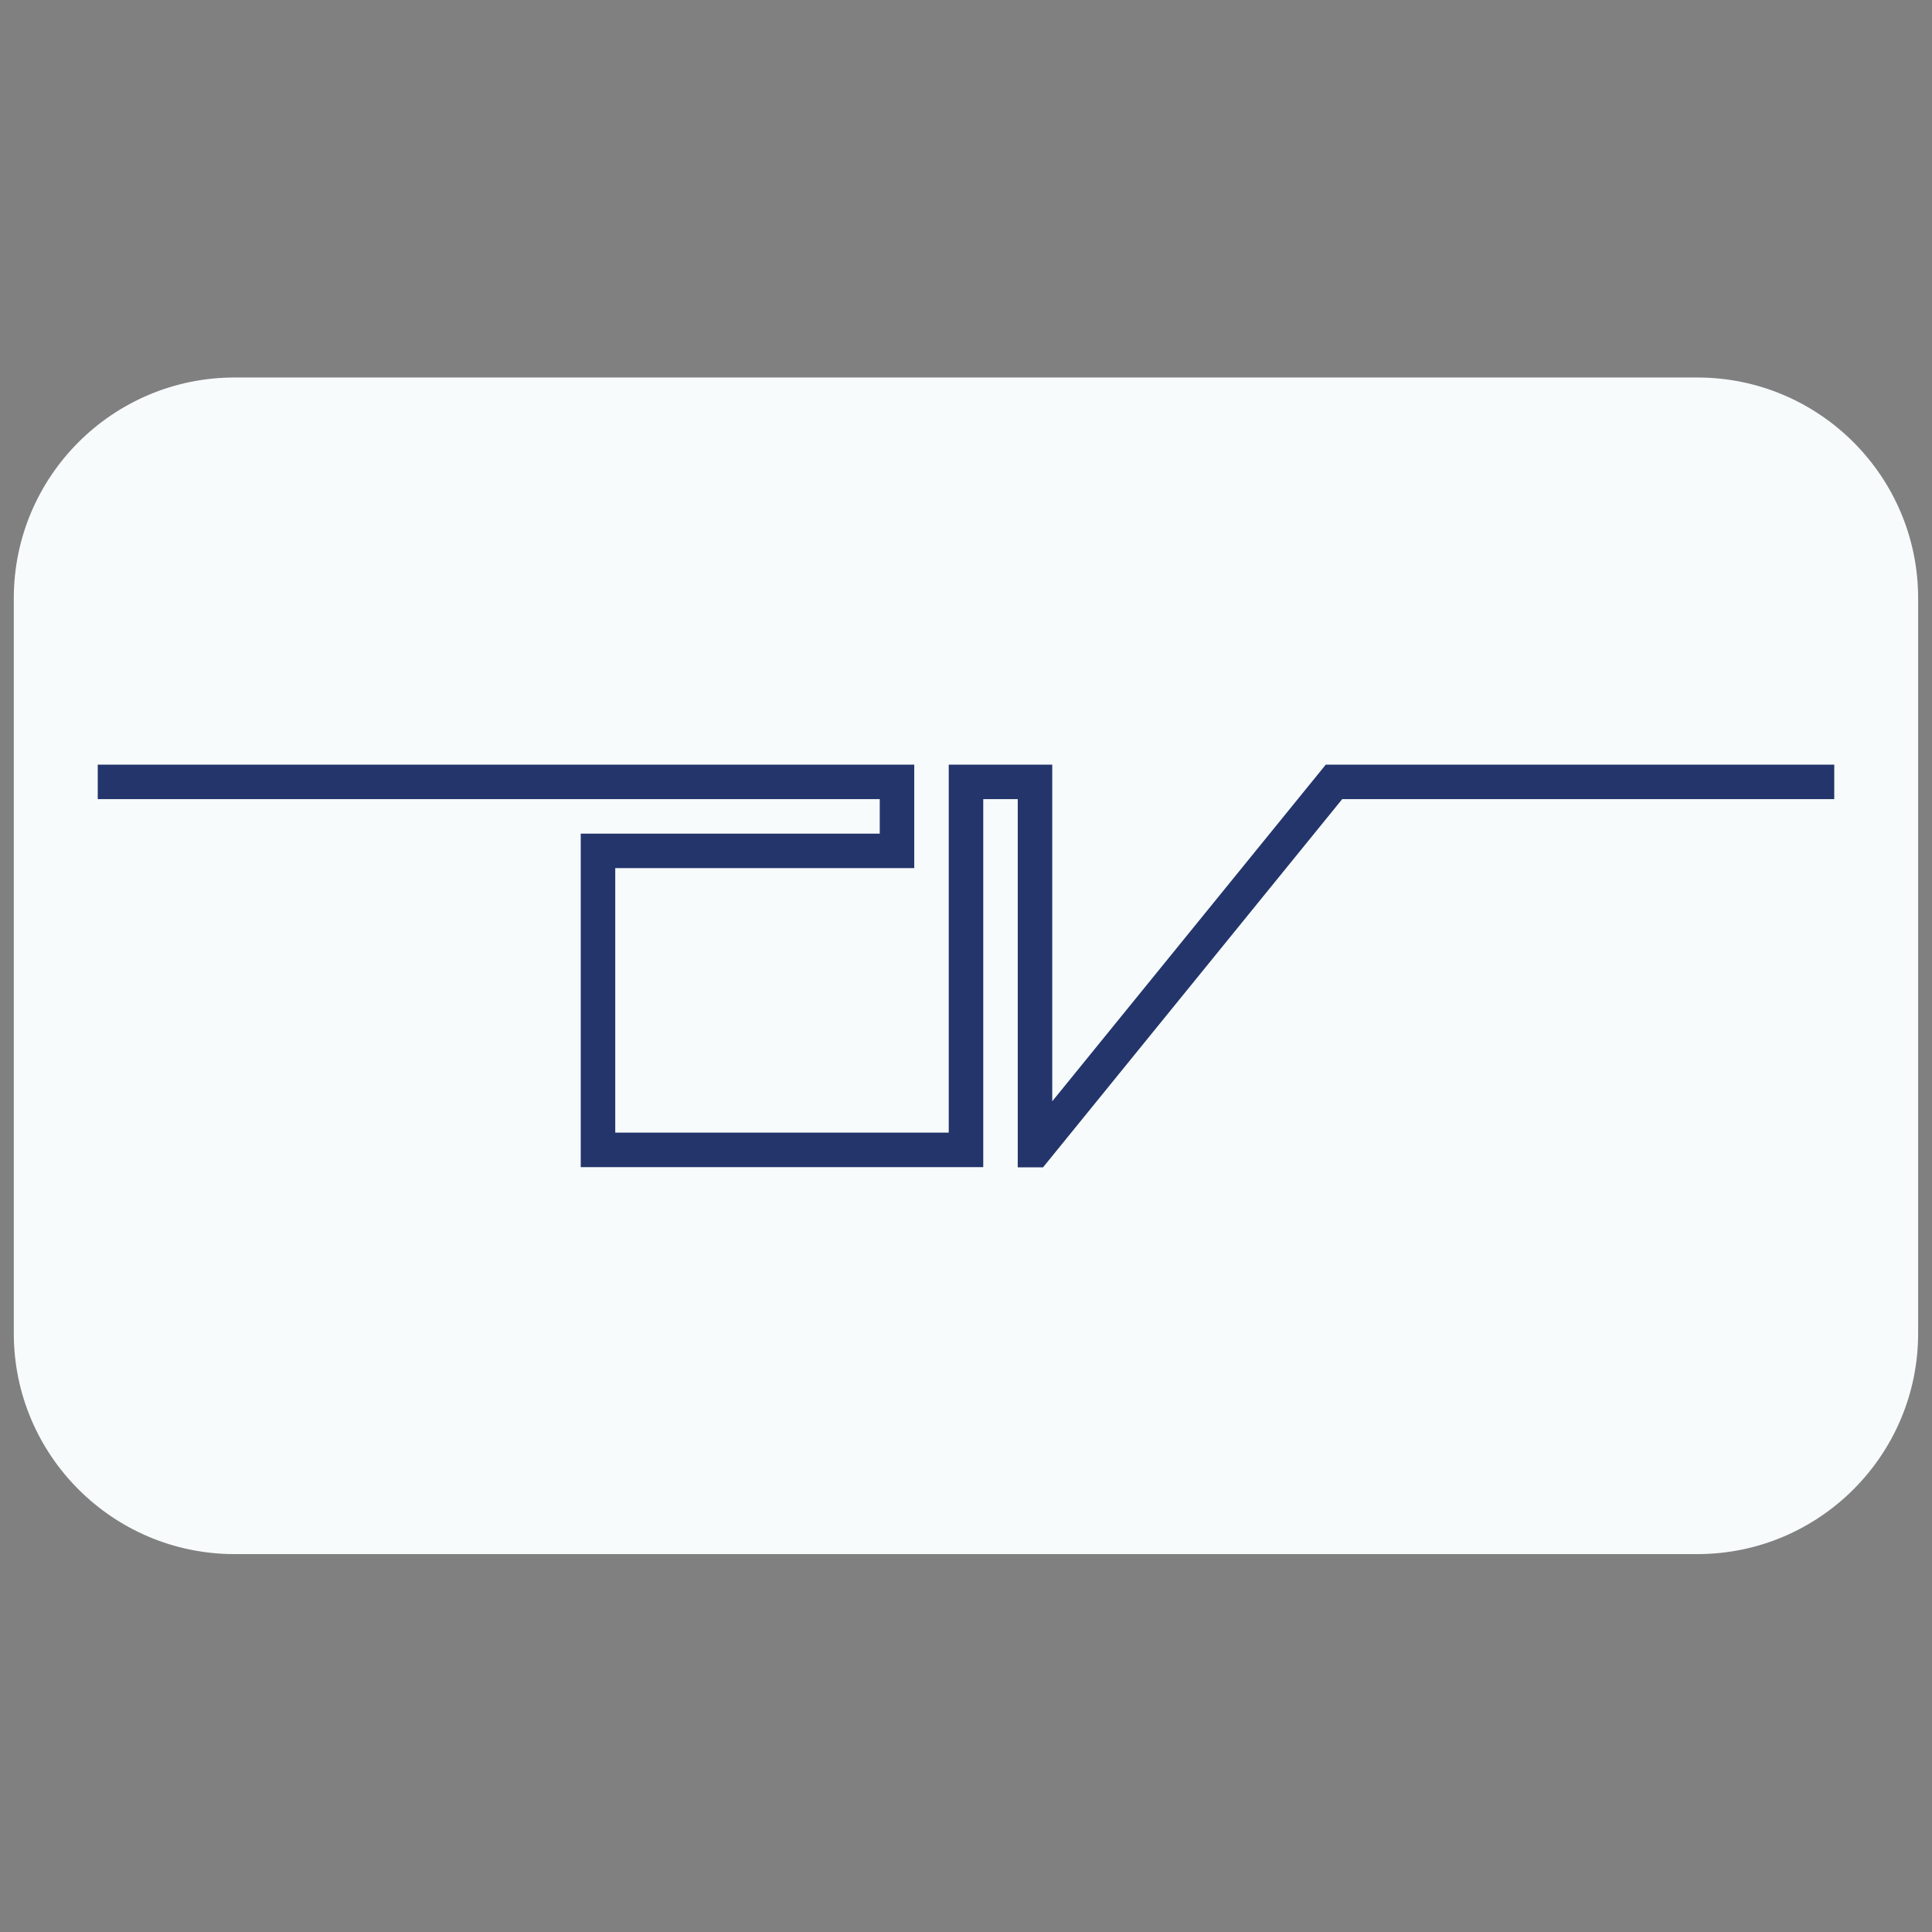 <?xml version="1.0" encoding="UTF-8" standalone="no"?>
<!DOCTYPE svg PUBLIC "-//W3C//DTD SVG 1.1//EN" "http://www.w3.org/Graphics/SVG/1.1/DTD/svg11.dtd">
<svg width="100%" height="100%" viewBox="0 0 350 350" version="1.1" xmlns="http://www.w3.org/2000/svg" xmlns:xlink="http://www.w3.org/1999/xlink" xml:space="preserve" xmlns:serif="http://www.serif.com/" style="fill-rule:evenodd;clip-rule:evenodd;stroke-linejoin:round;stroke-miterlimit:2;">
    <rect x="0" y="0" width="350" height="350" fill="#808080" stroke="none"/>
    <g transform="matrix(1.036,0,0,0.681,-4.752,62.258)">
        <path d="M340,67.718L340,263.282C340,295.689 322.7,322 301.391,322L45.609,322C24.3,322 7,295.689 7,263.282L7,67.718C7,35.311 24.3,9 45.609,9L301.391,9C322.7,9 340,35.311 340,67.718Z" style="fill:rgb(247,251,251);"/>
    </g>
    <g transform="matrix(1,0,0,1,16.666,137.479)">
        <path d="M94.792,19.792L94.792,67.708L155.208,67.708L155.208,1.042L173.958,1.042L173.958,62.032L223.513,1.042L315.625,1.042L315.625,7.292L226.487,7.292L172.287,74L167.708,74L167.708,7.292L161.458,7.292L161.458,73.958L88.542,73.958L88.542,13.542L142.708,13.542L142.708,7.292L1.042,7.292L1.042,1.042L148.958,1.042L148.958,19.792L94.792,19.792Z" style="fill:rgb(35,53,107);fill-rule:nonzero;"/>
    </g>
</svg>
